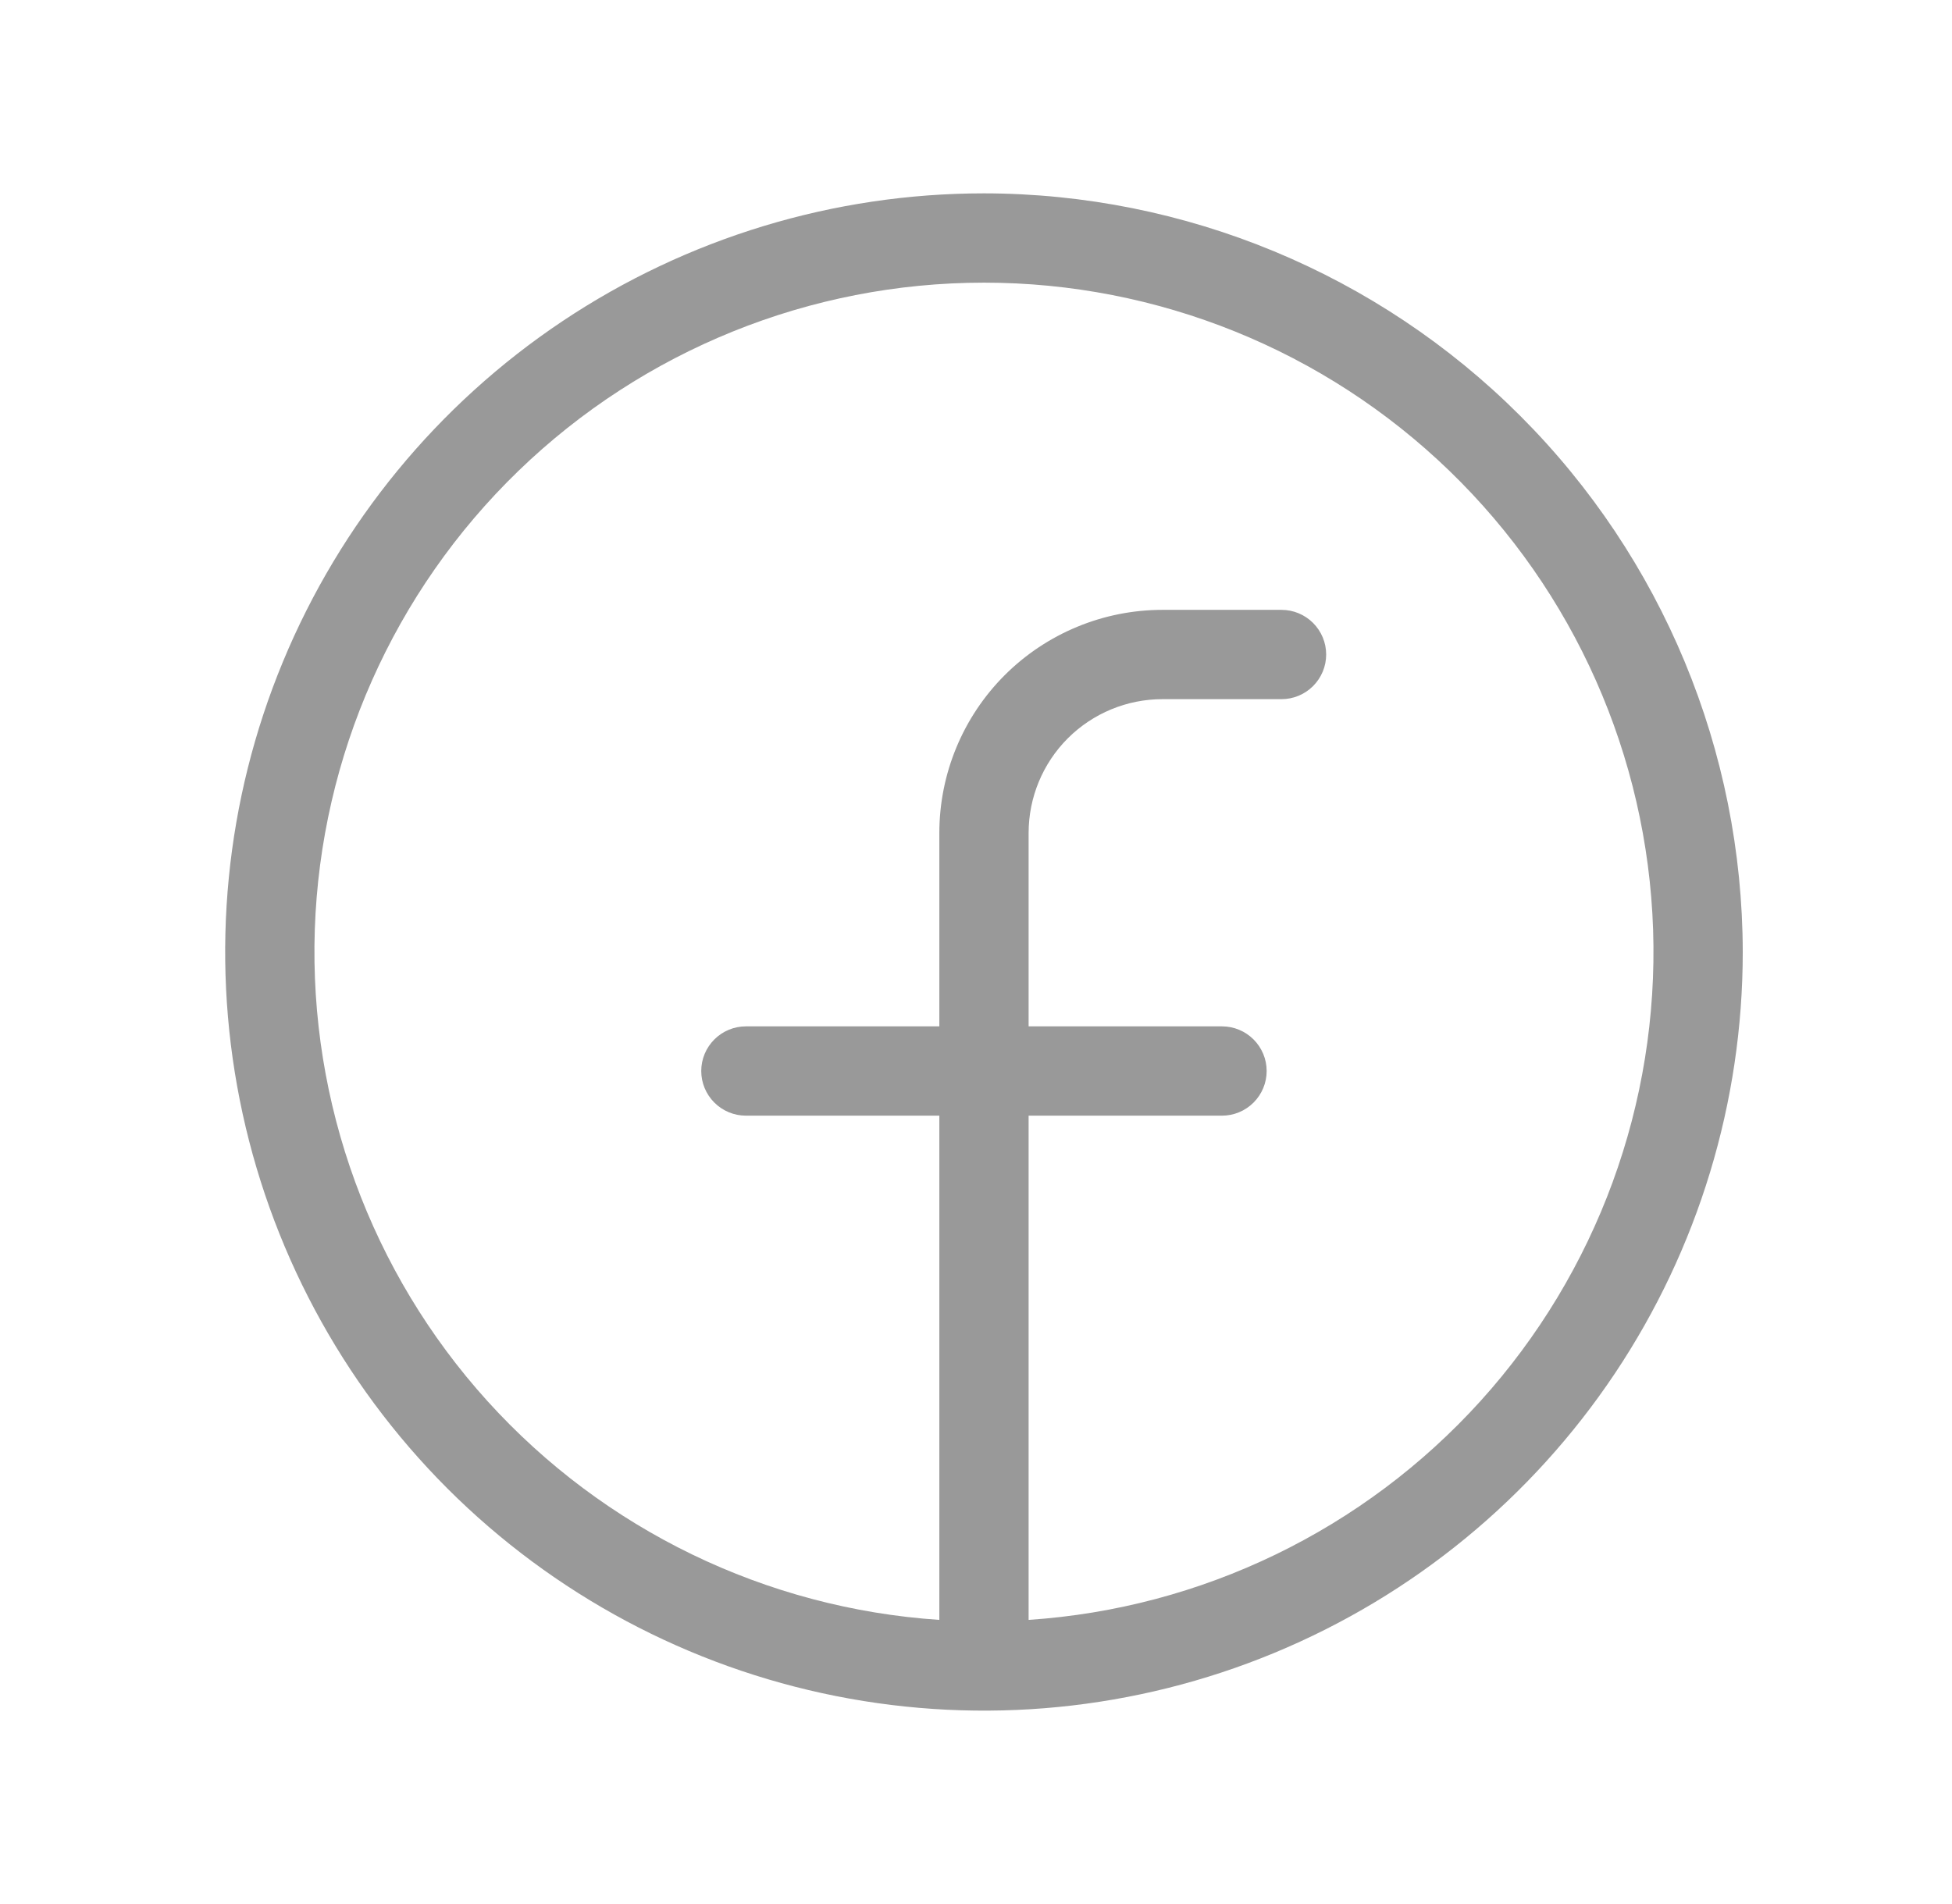 <svg width="41" height="40" viewBox="0 0 41 40" fill="none" xmlns="http://www.w3.org/2000/svg">
<path d="M20.667 4.062C17.515 4.062 14.434 4.997 11.813 6.748C9.192 8.5 7.149 10.989 5.943 13.901C4.736 16.813 4.421 20.018 5.036 23.109C5.651 26.201 7.169 29.041 9.397 31.27C11.626 33.498 14.466 35.016 17.558 35.631C20.649 36.246 23.854 35.931 26.766 34.724C29.678 33.518 32.167 31.475 33.919 28.854C35.67 26.233 36.605 23.152 36.605 20C36.599 15.775 34.919 11.724 31.931 8.736C28.943 5.748 24.892 4.067 20.667 4.062ZM21.605 34.031V23.438H25.667C25.916 23.438 26.154 23.339 26.33 23.163C26.506 22.987 26.605 22.749 26.605 22.5C26.605 22.251 26.506 22.013 26.33 21.837C26.154 21.661 25.916 21.562 25.667 21.562H21.605V17.5C21.605 16.754 21.901 16.039 22.428 15.511C22.956 14.984 23.671 14.688 24.417 14.688H26.917C27.166 14.688 27.404 14.589 27.58 14.413C27.756 14.237 27.855 13.999 27.855 13.75C27.855 13.501 27.756 13.263 27.58 13.087C27.404 12.911 27.166 12.812 26.917 12.812H24.417C23.174 12.812 21.982 13.306 21.102 14.185C20.223 15.065 19.73 16.257 19.73 17.5V21.562H15.667C15.418 21.562 15.18 21.661 15.004 21.837C14.828 22.013 14.729 22.251 14.729 22.5C14.729 22.749 14.828 22.987 15.004 23.163C15.18 23.339 15.418 23.438 15.667 23.438H19.73V34.031C16.089 33.788 12.686 32.139 10.238 29.434C7.791 26.728 6.491 23.177 6.612 19.531C6.734 15.885 8.268 12.428 10.89 9.892C13.513 7.355 17.019 5.938 20.667 5.938C24.315 5.938 27.821 7.355 30.444 9.892C33.066 12.428 34.6 15.885 34.722 19.531C34.843 23.177 33.543 26.728 31.096 29.434C28.648 32.139 25.245 33.788 21.605 34.031Z" fill="#999999"/>
</svg>

